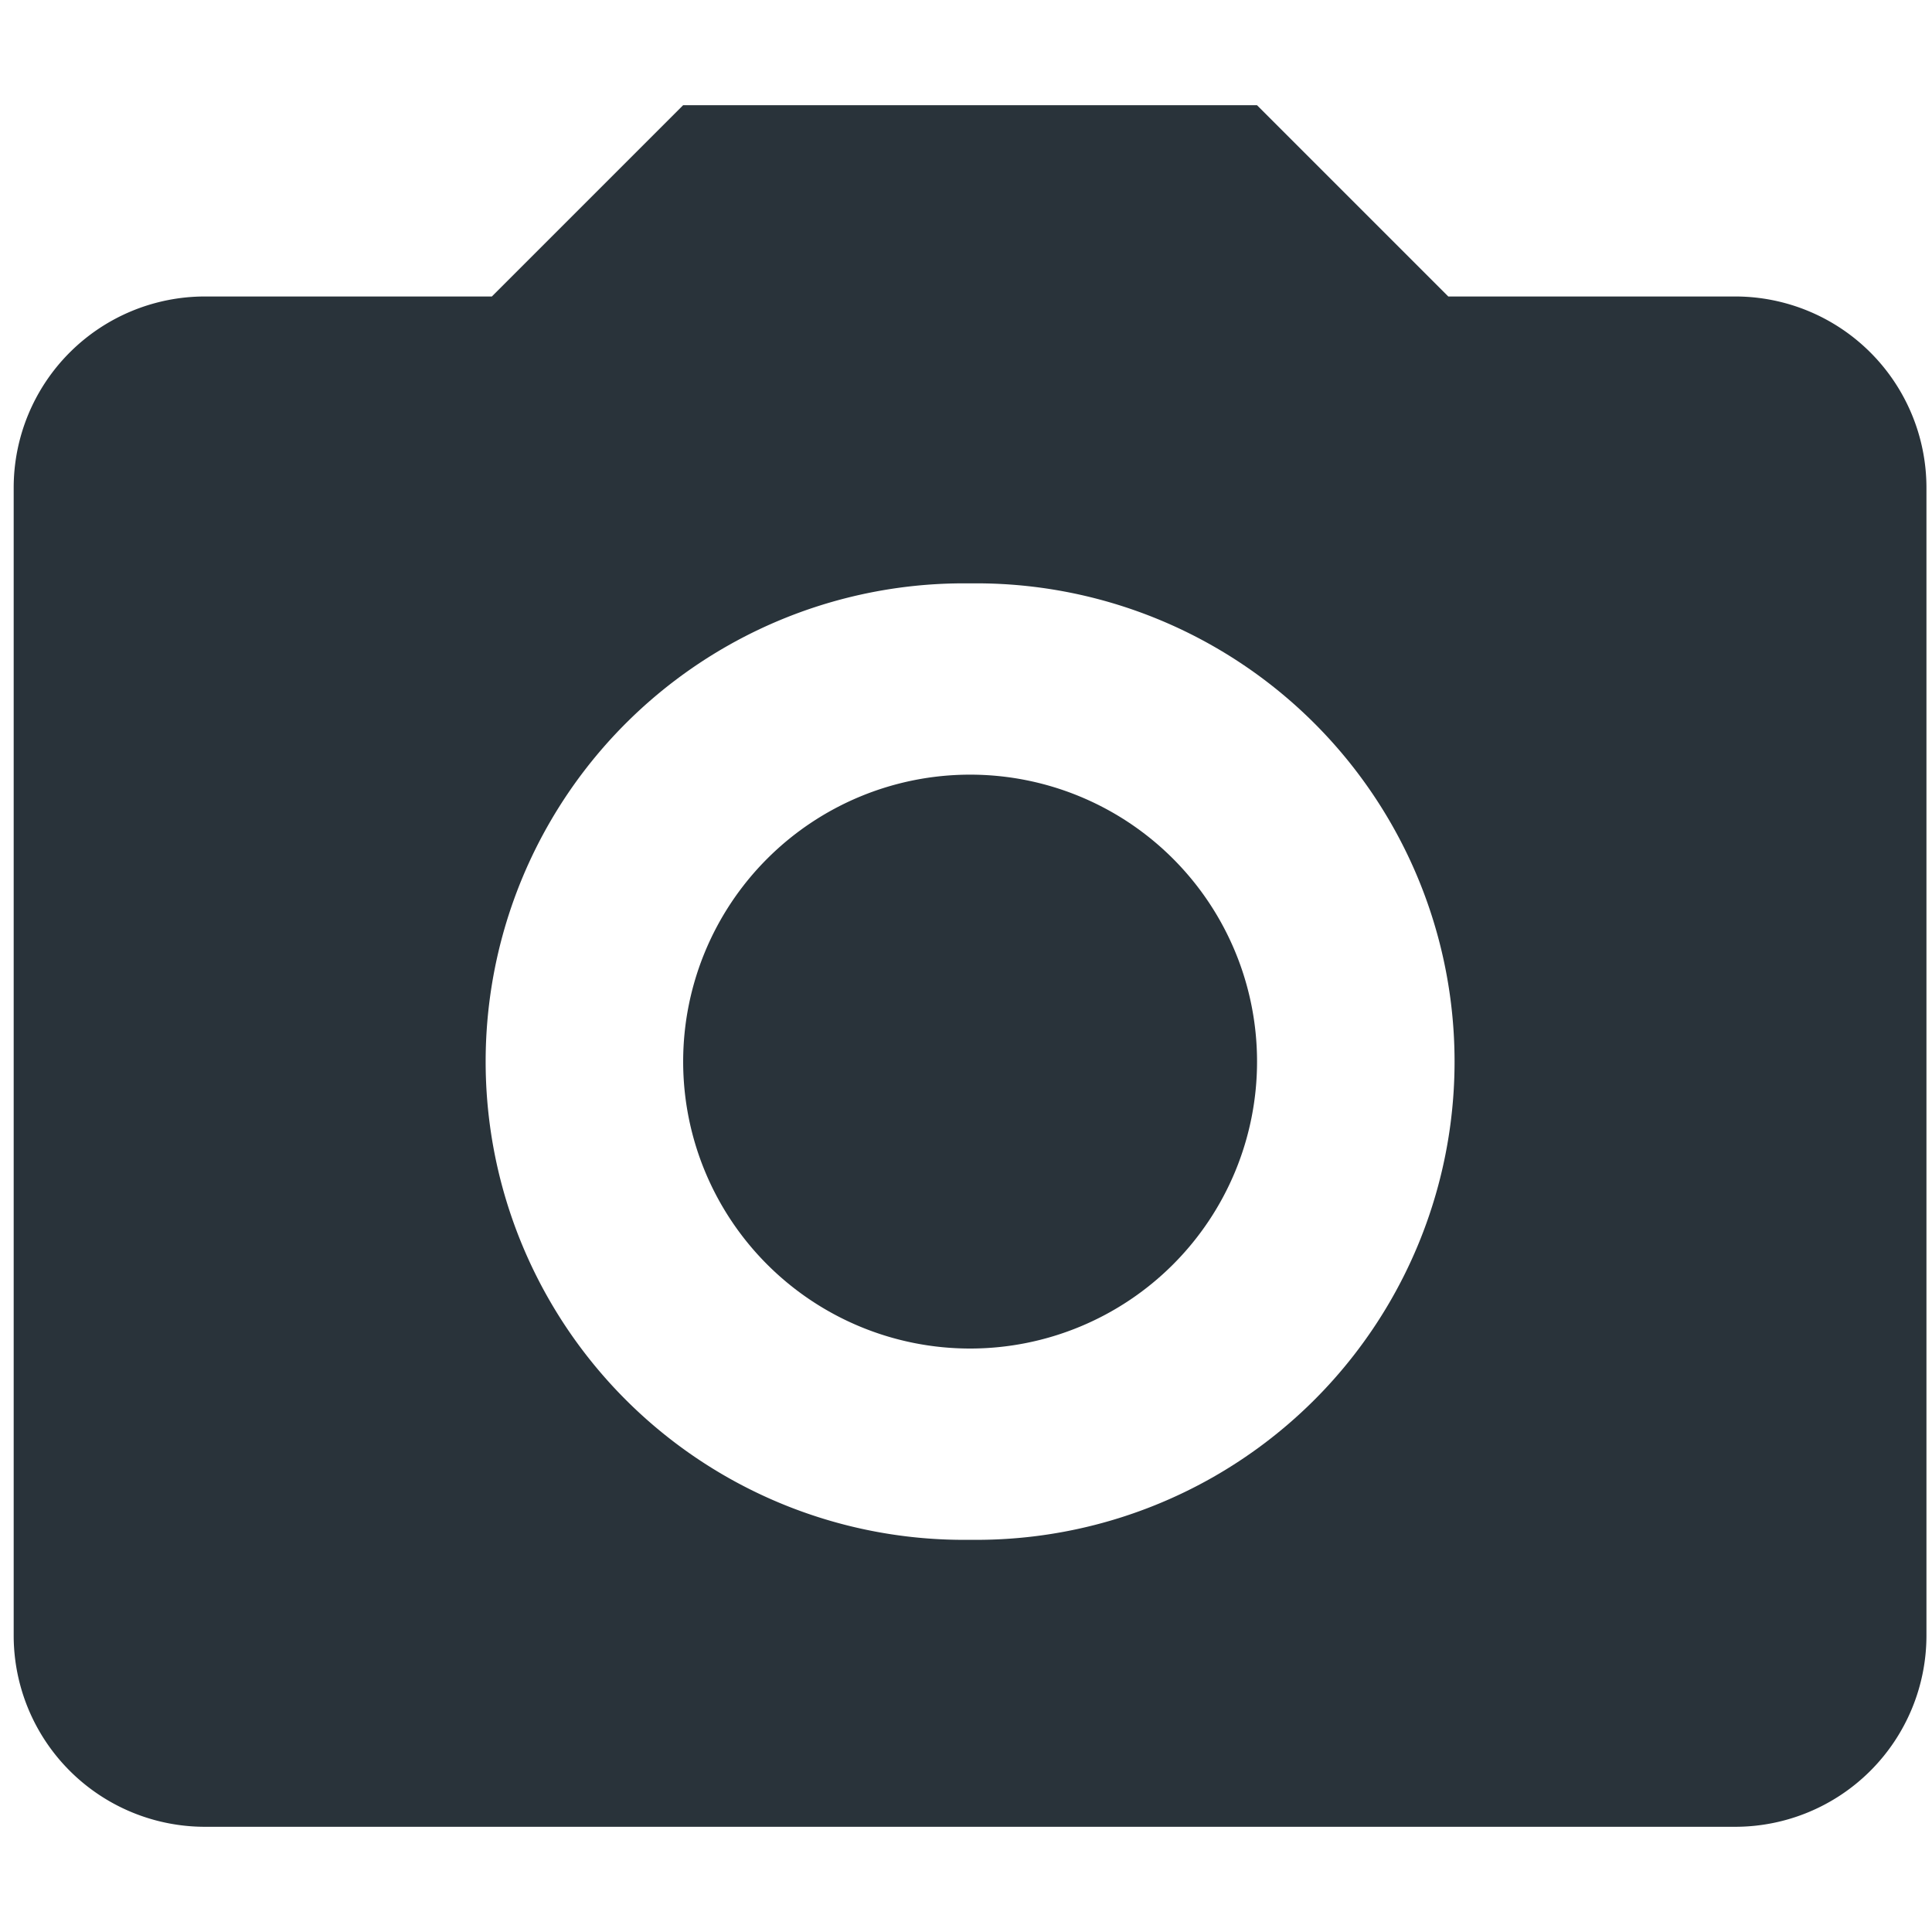 <svg xmlns="http://www.w3.org/2000/svg" width="24" height="24" xmlns:v="https://vecta.io/nano"><path d="M2.546 3.683H6.11l2.376-2.376h7.129l2.376 2.376h3.564a2.376 2.376 0 0 1 2.376 2.376v14.258a2.376 2.376 0 0 1-2.376 2.376H2.546A2.376 2.376 0 0 1 .17 20.317V6.059a2.376 2.376 0 0 1 2.376-2.376m9.505 3.564a5.941 5.941 0 1 0 0 11.881 5.941 5.941 0 1 0 0-11.881m0 2.376a3.564 3.564 0 1 1 0 7.129 3.564 3.564 0 1 1 0-7.129z" fill="#29333a"/></svg>